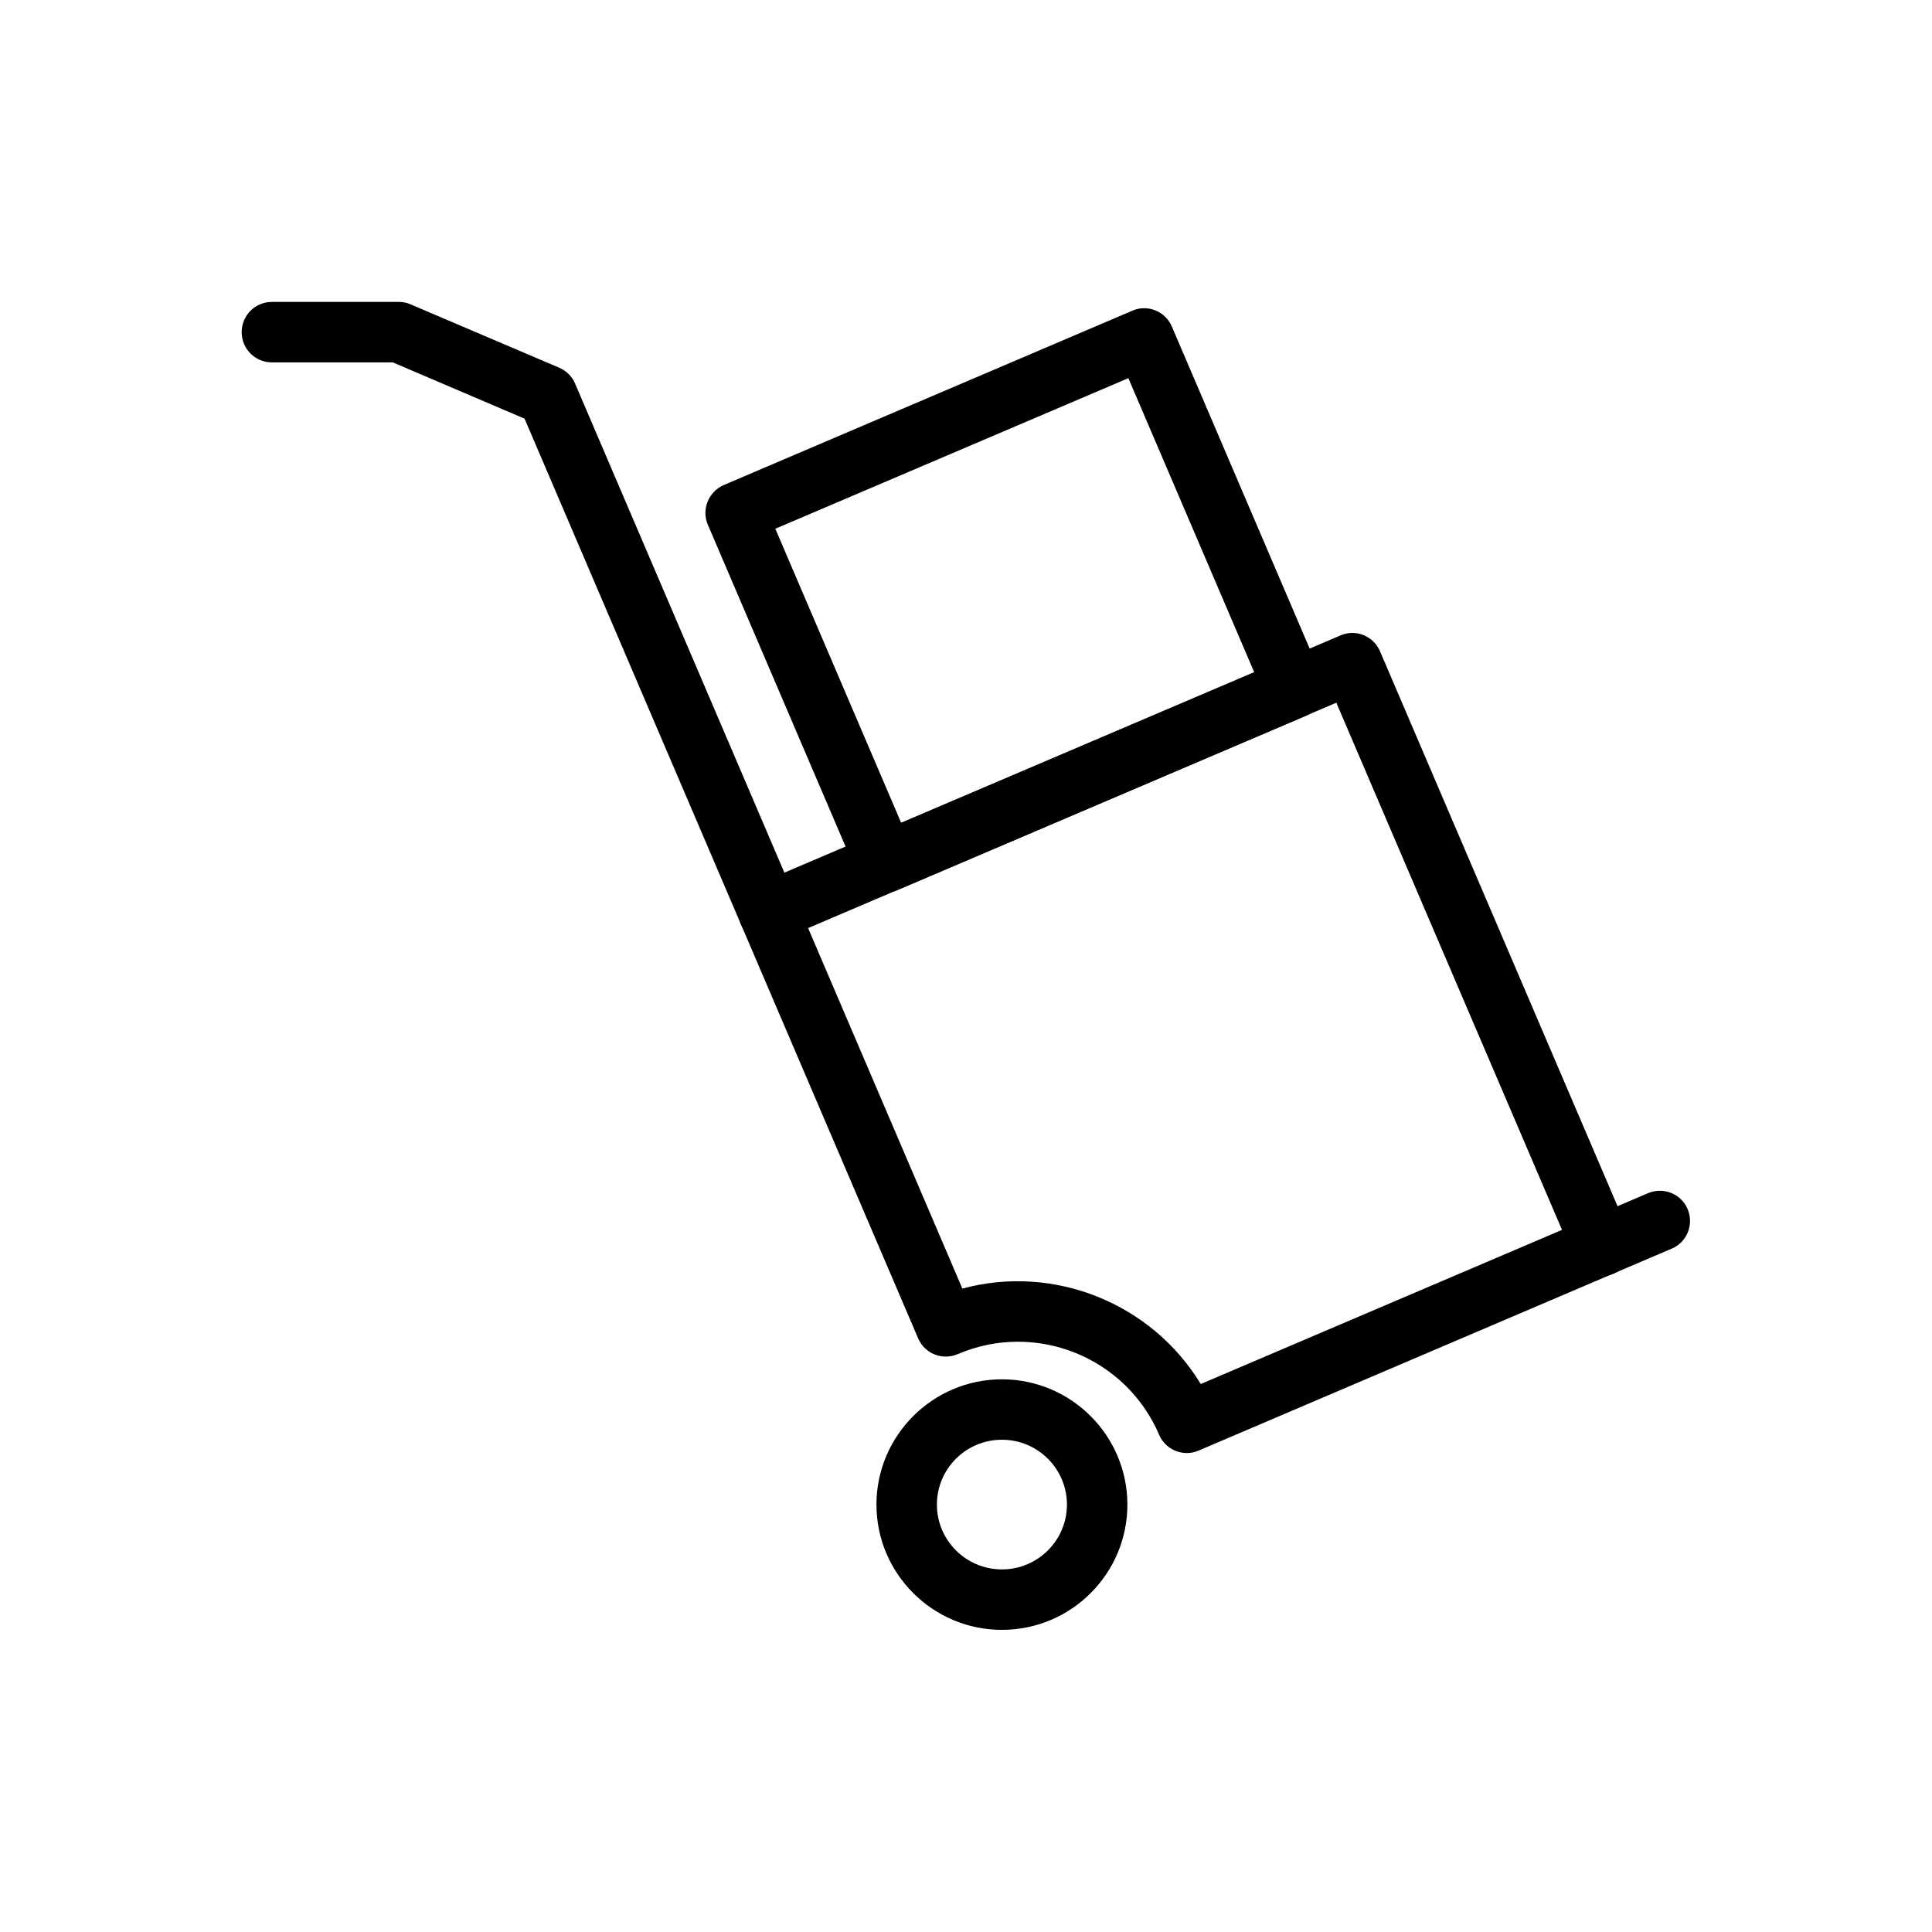 <?xml version="1.0" encoding="UTF-8"?>
<!-- Uploaded to: SVG Repo, www.svgrepo.com, Generator: SVG Repo Mixer Tools -->
<svg fill="#000000" width="800px" height="800px" version="1.1" viewBox="144 144 512 512" xmlns="http://www.w3.org/2000/svg">
 <g>
  <path d="m458.54 529.07c-3.125 0-6.047-1.812-7.356-4.836-8.816-20.605-32.746-30.23-53.402-21.363-4.082 1.715-8.766-0.152-10.48-4.231l-104.29-243.69-34.914-14.914h-32.043c-4.434 0-8.012-3.578-8.012-8.012s3.578-8.012 8.012-8.012h33.656c1.059 0 2.168 0.203 3.125 0.656l39.348 16.777c1.914 0.805 3.426 2.316 4.231 4.231l102.62 239.81c24.234-6.551 50.129 3.828 63.176 25.293l118.55-50.582c4.031-1.715 8.766 0.152 10.48 4.231 1.715 4.082-0.152 8.766-4.231 10.48l-125.35 53.504c-1.008 0.453-2.066 0.656-3.121 0.656z"/>
  <path d="m568.47 482.17c-3.125 0-6.047-1.812-7.356-4.836l-62.977-147.11-147.36 62.879c-4.082 1.715-8.766-0.152-10.48-4.231-1.715-4.082 0.152-8.766 4.231-10.48l154.72-66c4.031-1.762 8.766 0.152 10.48 4.231l66.102 154.42c1.762 4.082-0.152 8.766-4.18 10.48-1.059 0.453-2.117 0.652-3.176 0.652z"/>
  <path d="m378.59 380.55c-3.125 0-6.047-1.812-7.356-4.836l-39.648-92.652c-0.855-1.965-0.855-4.133-0.051-6.144 0.805-1.965 2.316-3.527 4.281-4.383l108.27-46.199c4.031-1.762 8.766 0.152 10.48 4.231l39.648 92.652c0.855 1.965 0.855 4.133 0.051 6.144-0.805 1.965-2.316 3.527-4.281 4.383l-108.27 46.199c-1.008 0.406-2.066 0.605-3.125 0.605zm-29.121-96.43 33.352 77.938 93.559-39.902-33.352-77.938z"/>
  <path d="m409.52 575.93c-18.34 0-33.25-14.914-33.25-33.199 0-18.289 14.914-33.199 33.25-33.199 18.34 0 33.25 14.914 33.25 33.199 0.004 18.336-14.91 33.199-33.25 33.199zm0-50.383c-9.523 0-17.23 7.707-17.23 17.18 0 9.473 7.707 17.18 17.23 17.18 9.523 0 17.23-7.707 17.23-17.18 0-9.469-7.707-17.18-17.23-17.18z"/>
 </g>
</svg>